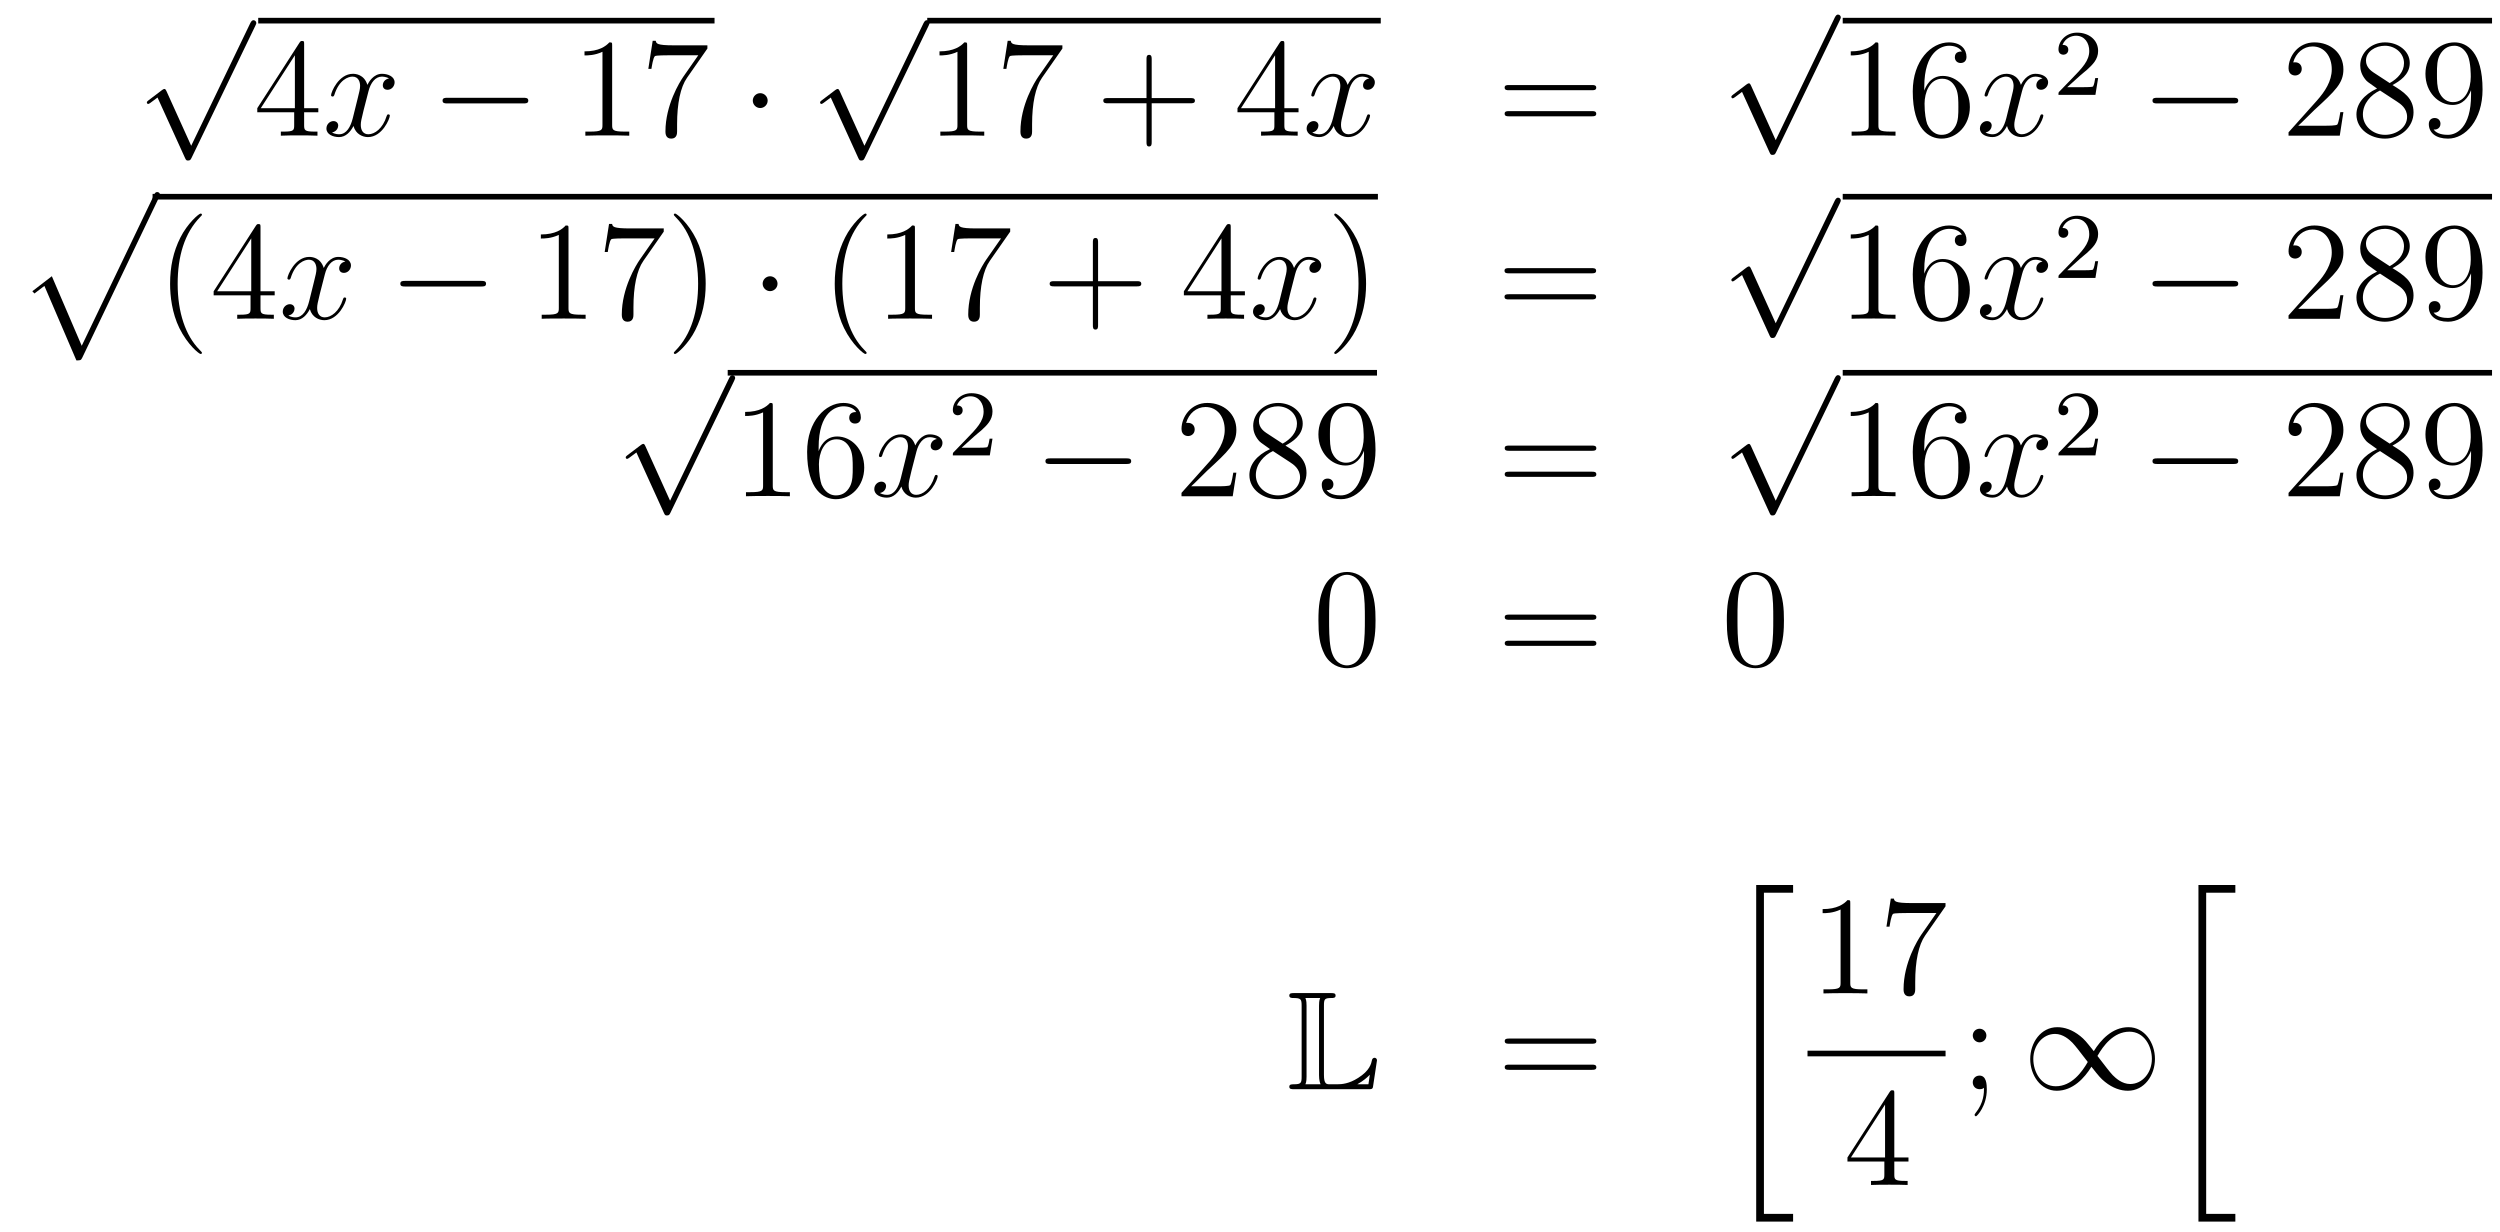 <?xml version='1.0'?>
<!-- This file was generated by dvisvgm 1.14.1 -->
<svg height='105pt' version='1.1' viewBox='0 -105 213 105' width='213pt' xmlns='http://www.w3.org/2000/svg' xmlns:xlink='http://www.w3.org/1999/xlink'>
<g id='page1'>
<g transform='matrix(1 0 0 1 -132 562)'>
<path d='M148.29 -654.579L146.186 -659.229C146.103 -659.421 146.043 -659.421 146.007 -659.421C145.995 -659.421 145.935 -659.421 145.804 -659.325L144.668 -658.464C144.513 -658.345 144.513 -658.309 144.513 -658.273C144.513 -658.213 144.548 -658.142 144.632 -658.142C144.704 -658.142 144.907 -658.309 145.039 -658.405C145.11 -658.464 145.29 -658.596 145.421 -658.692L147.776 -653.515C147.86 -653.324 147.92 -653.324 148.027 -653.324C148.207 -653.324 148.242 -653.396 148.326 -653.563L153.753 -664.8C153.837 -664.968 153.837 -665.015 153.837 -665.039C153.837 -665.159 153.741 -665.278 153.598 -665.278C153.502 -665.278 153.418 -665.218 153.323 -665.027L148.29 -654.579Z' fill-rule='evenodd'/>
<path d='M154 -665H192.878V-665.481H154'/>
<path d='M157.912 -663.222C157.912 -663.449 157.912 -663.509 157.745 -663.509C157.65 -663.509 157.614 -663.509 157.518 -663.366L153.92 -657.783V-657.436H157.064V-656.348C157.064 -655.906 157.04 -655.787 156.167 -655.787H155.928V-655.44C156.203 -655.464 157.147 -655.464 157.482 -655.464S158.773 -655.464 159.048 -655.44V-655.787H158.809C157.948 -655.787 157.912 -655.906 157.912 -656.348V-657.436H159.12V-657.783H157.912V-663.222ZM157.124 -662.29V-657.783H154.219L157.124 -662.29Z' fill-rule='evenodd'/>
<path d='M165.142 -660.317C164.76 -660.246 164.616 -659.959 164.616 -659.732C164.616 -659.445 164.843 -659.349 165.011 -659.349C165.369 -659.349 165.62 -659.66 165.62 -659.982C165.62 -660.485 165.047 -660.712 164.544 -660.712C163.815 -660.712 163.409 -659.994 163.301 -659.767C163.026 -660.664 162.285 -660.712 162.07 -660.712C160.851 -660.712 160.205 -659.146 160.205 -658.883C160.205 -658.835 160.253 -658.775 160.337 -658.775C160.432 -658.775 160.456 -658.847 160.48 -658.895C160.887 -660.222 161.688 -660.473 162.034 -660.473C162.572 -660.473 162.68 -659.971 162.68 -659.684C162.68 -659.421 162.608 -659.146 162.464 -658.572L162.058 -656.934C161.879 -656.217 161.532 -655.56 160.898 -655.56C160.839 -655.56 160.54 -655.56 160.289 -655.715C160.719 -655.799 160.815 -656.157 160.815 -656.301C160.815 -656.54 160.636 -656.683 160.408 -656.683C160.122 -656.683 159.811 -656.432 159.811 -656.05C159.811 -655.548 160.373 -655.32 160.887 -655.32C161.46 -655.32 161.867 -655.775 162.118 -656.265C162.309 -655.56 162.907 -655.32 163.349 -655.32C164.568 -655.32 165.214 -656.887 165.214 -657.149C165.214 -657.209 165.166 -657.257 165.094 -657.257C164.987 -657.257 164.975 -657.197 164.939 -657.102C164.616 -656.05 163.923 -655.56 163.385 -655.56C162.967 -655.56 162.739 -655.87 162.739 -656.36C162.739 -656.623 162.787 -656.815 162.978 -657.604L163.397 -659.229C163.576 -659.947 163.983 -660.473 164.532 -660.473C164.557 -660.473 164.891 -660.473 165.142 -660.317Z' fill-rule='evenodd'/>
<path d='M176.591 -658.189C176.795 -658.189 177.01 -658.189 177.01 -658.428C177.01 -658.668 176.795 -658.668 176.591 -658.668H170.124C169.921 -658.668 169.706 -658.668 169.706 -658.428C169.706 -658.189 169.921 -658.189 170.124 -658.189H176.591Z' fill-rule='evenodd'/>
<path d='M184.155 -663.102C184.155 -663.378 184.155 -663.389 183.916 -663.389C183.629 -663.067 183.031 -662.624 181.8 -662.624V-662.278C182.075 -662.278 182.672 -662.278 183.33 -662.588V-656.36C183.33 -655.93 183.294 -655.787 182.242 -655.787H181.872V-655.44C182.194 -655.464 183.354 -655.464 183.748 -655.464C184.143 -655.464 185.29 -655.464 185.613 -655.44V-655.787H185.243C184.191 -655.787 184.155 -655.93 184.155 -656.36V-663.102ZM192.27 -662.863V-663.138H189.389C187.943 -663.138 187.919 -663.294 187.871 -663.521H187.608L187.237 -661.13H187.5C187.536 -661.345 187.644 -662.087 187.799 -662.218C187.895 -662.29 188.791 -662.29 188.959 -662.29H191.493L190.226 -660.473C189.903 -660.007 188.696 -658.046 188.696 -655.799C188.696 -655.667 188.696 -655.189 189.186 -655.189C189.688 -655.189 189.688 -655.655 189.688 -655.811V-656.408C189.688 -658.189 189.975 -659.576 190.537 -660.377L192.27 -662.863Z' fill-rule='evenodd'/>
<path d='M197.405 -658.428C197.405 -658.775 197.118 -659.062 196.771 -659.062S196.138 -658.775 196.138 -658.428C196.138 -658.082 196.424 -657.795 196.771 -657.795S197.405 -658.082 197.405 -658.428Z' fill-rule='evenodd'/>
<path d='M205.65 -654.579L203.546 -659.229C203.462 -659.421 203.402 -659.421 203.366 -659.421C203.356 -659.421 203.296 -659.421 203.164 -659.325L202.028 -658.464C201.872 -658.345 201.872 -658.309 201.872 -658.273C201.872 -658.213 201.908 -658.142 201.992 -658.142C202.064 -658.142 202.267 -658.309 202.399 -658.405C202.47 -658.464 202.65 -658.596 202.781 -658.692L205.136 -653.515C205.219 -653.324 205.279 -653.324 205.387 -653.324C205.566 -653.324 205.602 -653.396 205.686 -653.563L211.114 -664.8C211.196 -664.968 211.196 -665.015 211.196 -665.039C211.196 -665.159 211.102 -665.278 210.958 -665.278C210.862 -665.278 210.779 -665.218 210.683 -665.027L205.65 -654.579Z' fill-rule='evenodd'/>
<path d='M211 -665H249.641V-665.481H211'/>
<path d='M214.4 -663.102C214.4 -663.378 214.4 -663.389 214.16 -663.389C213.874 -663.067 213.276 -662.624 212.045 -662.624V-662.278C212.32 -662.278 212.917 -662.278 213.575 -662.588V-656.36C213.575 -655.93 213.539 -655.787 212.488 -655.787H212.117V-655.44C212.44 -655.464 213.599 -655.464 213.994 -655.464S215.536 -655.464 215.858 -655.44V-655.787H215.488C214.435 -655.787 214.4 -655.93 214.4 -656.36V-663.102ZM222.515 -662.863V-663.138H219.634C218.188 -663.138 218.164 -663.294 218.116 -663.521H217.853L217.482 -661.13H217.745C217.781 -661.345 217.889 -662.087 218.045 -662.218C218.14 -662.29 219.037 -662.29 219.204 -662.29H221.738L220.471 -660.473C220.148 -660.007 218.941 -658.046 218.941 -655.799C218.941 -655.667 218.941 -655.189 219.431 -655.189C219.934 -655.189 219.934 -655.655 219.934 -655.811V-656.408C219.934 -658.189 220.22 -659.576 220.782 -660.377L222.515 -662.863Z' fill-rule='evenodd'/>
<path d='M230.124 -658.201H233.424C233.591 -658.201 233.807 -658.201 233.807 -658.417C233.807 -658.644 233.603 -658.644 233.424 -658.644H230.124V-661.943C230.124 -662.11 230.124 -662.326 229.909 -662.326C229.682 -662.326 229.682 -662.122 229.682 -661.943V-658.644H226.382C226.216 -658.644 226.001 -658.644 226.001 -658.428C226.001 -658.201 226.204 -658.201 226.382 -658.201H229.682V-654.902C229.682 -654.735 229.682 -654.52 229.897 -654.52C230.124 -654.52 230.124 -654.723 230.124 -654.902V-658.201Z' fill-rule='evenodd'/>
<path d='M241.427 -663.222C241.427 -663.449 241.427 -663.509 241.26 -663.509C241.164 -663.509 241.128 -663.509 241.033 -663.366L237.434 -657.783V-657.436H240.578V-656.348C240.578 -655.906 240.554 -655.787 239.682 -655.787H239.443V-655.44C239.718 -655.464 240.662 -655.464 240.997 -655.464S242.288 -655.464 242.563 -655.44V-655.787H242.324C241.463 -655.787 241.427 -655.906 241.427 -656.348V-657.436H242.635V-657.783H241.427V-663.222ZM240.638 -662.29V-657.783H237.733L240.638 -662.29Z' fill-rule='evenodd'/>
<path d='M248.657 -660.317C248.275 -660.246 248.131 -659.959 248.131 -659.732C248.131 -659.445 248.358 -659.349 248.526 -659.349C248.885 -659.349 249.136 -659.66 249.136 -659.982C249.136 -660.485 248.562 -660.712 248.059 -660.712C247.331 -660.712 246.924 -659.994 246.816 -659.767C246.541 -660.664 245.8 -660.712 245.585 -660.712C244.366 -660.712 243.72 -659.146 243.72 -658.883C243.72 -658.835 243.768 -658.775 243.852 -658.775C243.947 -658.775 243.971 -658.847 243.995 -658.895C244.402 -660.222 245.202 -660.473 245.549 -660.473C246.088 -660.473 246.194 -659.971 246.194 -659.684C246.194 -659.421 246.122 -659.146 245.98 -658.572L245.573 -656.934C245.394 -656.217 245.047 -655.56 244.414 -655.56C244.354 -655.56 244.055 -655.56 243.804 -655.715C244.234 -655.799 244.33 -656.157 244.33 -656.301C244.33 -656.54 244.151 -656.683 243.924 -656.683C243.636 -656.683 243.325 -656.432 243.325 -656.05C243.325 -655.548 243.888 -655.32 244.402 -655.32C244.975 -655.32 245.382 -655.775 245.633 -656.265C245.824 -655.56 246.422 -655.32 246.864 -655.32C248.083 -655.32 248.729 -656.887 248.729 -657.149C248.729 -657.209 248.681 -657.257 248.609 -657.257C248.502 -657.257 248.49 -657.197 248.454 -657.102C248.131 -656.05 247.438 -655.56 246.9 -655.56C246.481 -655.56 246.254 -655.87 246.254 -656.36C246.254 -656.623 246.302 -656.815 246.493 -657.604L246.912 -659.229C247.091 -659.947 247.498 -660.473 248.047 -660.473C248.071 -660.473 248.406 -660.473 248.657 -660.317Z' fill-rule='evenodd'/>
<path d='M267.618 -659.313C267.785 -659.313 268 -659.313 268 -659.528C268 -659.755 267.797 -659.755 267.618 -659.755H260.576C260.41 -659.755 260.195 -659.755 260.195 -659.54C260.195 -659.313 260.398 -659.313 260.576 -659.313H267.618ZM267.618 -657.09C267.785 -657.09 268 -657.09 268 -657.305C268 -657.532 267.797 -657.532 267.618 -657.532H260.576C260.41 -657.532 260.195 -657.532 260.195 -657.317C260.195 -657.09 260.398 -657.09 260.576 -657.09H267.618Z' fill-rule='evenodd'/>
<path d='M283.29 -655.059L281.186 -659.709C281.102 -659.901 281.042 -659.901 281.006 -659.901C280.996 -659.901 280.936 -659.901 280.804 -659.805L279.668 -658.944C279.512 -658.825 279.512 -658.789 279.512 -658.753C279.512 -658.693 279.548 -658.622 279.632 -658.622C279.704 -658.622 279.907 -658.789 280.039 -658.885C280.11 -658.944 280.29 -659.076 280.421 -659.172L282.776 -653.995C282.859 -653.804 282.919 -653.804 283.027 -653.804C283.206 -653.804 283.242 -653.876 283.326 -654.043L288.754 -665.28C288.836 -665.448 288.836 -665.495 288.836 -665.519C288.836 -665.639 288.742 -665.758 288.598 -665.758C288.502 -665.758 288.419 -665.698 288.323 -665.507L283.29 -655.059Z' fill-rule='evenodd'/>
<path d='M289 -665H344.321V-665.481H289'/>
<path d='M292.04 -663.102C292.04 -663.378 292.04 -663.389 291.8 -663.389C291.514 -663.067 290.916 -662.624 289.685 -662.624V-662.278C289.96 -662.278 290.557 -662.278 291.215 -662.588V-656.36C291.215 -655.93 291.179 -655.787 290.128 -655.787H289.757V-655.44C290.08 -655.464 291.239 -655.464 291.634 -655.464C292.028 -655.464 293.176 -655.464 293.498 -655.44V-655.787H293.128C292.075 -655.787 292.04 -655.93 292.04 -656.36V-663.102ZM295.948 -659.6C295.948 -662.624 297.418 -663.102 298.063 -663.102C298.494 -663.102 298.924 -662.971 299.152 -662.613C299.008 -662.613 298.553 -662.613 298.553 -662.122C298.553 -661.859 298.733 -661.632 299.044 -661.632C299.342 -661.632 299.545 -661.812 299.545 -662.158C299.545 -662.78 299.092 -663.389 298.051 -663.389C296.545 -663.389 294.967 -661.848 294.967 -659.217C294.967 -655.93 296.401 -655.189 297.418 -655.189C298.721 -655.189 299.832 -656.325 299.832 -657.879C299.832 -659.468 298.721 -660.532 297.526 -660.532C296.461 -660.532 296.066 -659.612 295.948 -659.277V-659.6ZM297.418 -655.512C296.664 -655.512 296.306 -656.181 296.198 -656.432C296.09 -656.743 295.972 -657.329 295.972 -658.166C295.972 -659.11 296.401 -660.293 297.478 -660.293C298.135 -660.293 298.482 -659.851 298.661 -659.445C298.853 -659.002 298.853 -658.405 298.853 -657.891C298.853 -657.281 298.853 -656.743 298.625 -656.289C298.326 -655.715 297.895 -655.512 297.418 -655.512Z' fill-rule='evenodd'/>
<path d='M306.022 -660.317C305.639 -660.246 305.495 -659.959 305.495 -659.732C305.495 -659.445 305.723 -659.349 305.89 -659.349C306.248 -659.349 306.499 -659.66 306.499 -659.982C306.499 -660.485 305.926 -660.712 305.423 -660.712C304.694 -660.712 304.288 -659.994 304.18 -659.767C303.905 -660.664 303.164 -660.712 302.948 -660.712C301.729 -660.712 301.084 -659.146 301.084 -658.883C301.084 -658.835 301.132 -658.775 301.216 -658.775C301.312 -658.775 301.336 -658.847 301.358 -658.895C301.765 -660.222 302.567 -660.473 302.912 -660.473C303.451 -660.473 303.558 -659.971 303.558 -659.684C303.558 -659.421 303.487 -659.146 303.343 -658.572L302.938 -656.934C302.758 -656.217 302.411 -655.56 301.777 -655.56C301.717 -655.56 301.418 -655.56 301.168 -655.715C301.598 -655.799 301.693 -656.157 301.693 -656.301C301.693 -656.54 301.514 -656.683 301.288 -656.683C301.001 -656.683 300.69 -656.432 300.69 -656.05C300.69 -655.548 301.252 -655.32 301.765 -655.32C302.339 -655.32 302.746 -655.775 302.996 -656.265C303.188 -655.56 303.786 -655.32 304.228 -655.32C305.447 -655.32 306.092 -656.887 306.092 -657.149C306.092 -657.209 306.044 -657.257 305.974 -657.257C305.866 -657.257 305.854 -657.197 305.818 -657.102C305.495 -656.05 304.801 -655.56 304.264 -655.56C303.846 -655.56 303.618 -655.87 303.618 -656.36C303.618 -656.623 303.666 -656.815 303.857 -657.604L304.276 -659.229C304.456 -659.947 304.861 -660.473 305.412 -660.473C305.436 -660.473 305.77 -660.473 306.022 -660.317Z' fill-rule='evenodd'/>
<path d='M309.208 -660.546C309.335 -660.665 309.67 -660.928 309.797 -661.04C310.291 -661.494 310.76 -661.932 310.76 -662.657C310.76 -663.605 309.964 -664.219 308.968 -664.219C308.012 -664.219 307.382 -663.494 307.382 -662.785C307.382 -662.394 307.693 -662.338 307.805 -662.338C307.972 -662.338 308.219 -662.458 308.219 -662.761C308.219 -663.175 307.82 -663.175 307.726 -663.175C307.956 -663.757 308.49 -663.956 308.88 -663.956C309.622 -663.956 310.004 -663.327 310.004 -662.657C310.004 -661.828 309.422 -661.223 308.482 -660.259L307.478 -659.223C307.382 -659.135 307.382 -659.119 307.382 -658.92H310.53L310.76 -660.346H310.513C310.49 -660.187 310.427 -659.788 310.331 -659.637C310.283 -659.573 309.677 -659.573 309.55 -659.573H308.131L309.208 -660.546Z' fill-rule='evenodd'/>
<path d='M322.278 -658.189C322.481 -658.189 322.697 -658.189 322.697 -658.428C322.697 -658.668 322.481 -658.668 322.278 -658.668H315.811C315.607 -658.668 315.392 -658.668 315.392 -658.428C315.392 -658.189 315.607 -658.189 315.811 -658.189H322.278Z' fill-rule='evenodd'/>
<path d='M331.658 -657.448H331.396C331.36 -657.245 331.264 -656.587 331.144 -656.396C331.061 -656.289 330.379 -656.289 330.02 -656.289H327.809C328.132 -656.564 328.861 -657.329 329.172 -657.616C330.989 -659.289 331.658 -659.911 331.658 -661.094C331.658 -662.469 330.57 -663.389 329.184 -663.389C327.797 -663.389 326.984 -662.206 326.984 -661.178C326.984 -660.568 327.51 -660.568 327.546 -660.568C327.797 -660.568 328.108 -660.747 328.108 -661.13C328.108 -661.465 327.881 -661.692 327.546 -661.692C327.438 -661.692 327.414 -661.692 327.379 -661.68C327.606 -662.493 328.252 -663.043 329.028 -663.043C330.044 -663.043 330.666 -662.194 330.666 -661.094C330.666 -660.078 330.08 -659.193 329.399 -658.428L326.984 -655.727V-655.44H331.348L331.658 -657.448ZM335.84 -659.755C336.438 -660.078 337.312 -660.628 337.312 -661.632C337.312 -662.672 336.307 -663.389 335.207 -663.389C334.024 -663.389 333.091 -662.517 333.091 -661.429C333.091 -661.023 333.211 -660.616 333.545 -660.21C333.677 -660.054 333.689 -660.042 334.525 -659.457C333.366 -658.919 332.768 -658.118 332.768 -657.245C332.768 -655.978 333.976 -655.189 335.195 -655.189C336.522 -655.189 337.633 -656.169 337.633 -657.424C337.633 -658.644 336.773 -659.182 335.84 -659.755ZM334.214 -660.831C334.06 -660.939 333.581 -661.25 333.581 -661.835C333.581 -662.613 334.394 -663.102 335.195 -663.102C336.055 -663.102 336.821 -662.481 336.821 -661.62C336.821 -660.891 336.295 -660.305 335.602 -659.923L334.214 -660.831ZM334.777 -659.289L336.223 -658.345C336.534 -658.142 337.084 -657.771 337.084 -657.042C337.084 -656.133 336.163 -655.512 335.207 -655.512C334.19 -655.512 333.318 -656.253 333.318 -657.245C333.318 -658.177 334 -658.931 334.777 -659.289ZM342.534 -658.919C342.534 -656.097 341.278 -655.512 340.561 -655.512C340.274 -655.512 339.641 -655.548 339.342 -655.966H339.414C339.497 -655.942 339.928 -656.014 339.928 -656.456C339.928 -656.719 339.748 -656.946 339.437 -656.946C339.126 -656.946 338.935 -656.743 338.935 -656.432C338.935 -655.691 339.533 -655.189 340.573 -655.189C342.067 -655.189 343.513 -656.779 343.513 -659.373C343.513 -662.588 342.175 -663.389 341.123 -663.389C339.808 -663.389 338.648 -662.29 338.648 -660.712C338.648 -659.134 339.76 -658.058 340.955 -658.058C341.84 -658.058 342.294 -658.703 342.534 -659.313V-658.919ZM341.003 -658.297C340.25 -658.297 339.928 -658.907 339.82 -659.134C339.629 -659.588 339.629 -660.162 339.629 -660.7C339.629 -661.369 339.629 -661.943 339.94 -662.433C340.154 -662.756 340.477 -663.102 341.123 -663.102C341.804 -663.102 342.151 -662.505 342.27 -662.23C342.509 -661.644 342.509 -660.628 342.509 -660.449C342.509 -659.445 342.055 -658.297 341.003 -658.297Z' fill-rule='evenodd'/>
<path d='M138.508 -636.293C138.879 -636.293 138.891 -636.305 139.011 -636.532L145.549 -650.184C145.633 -650.339 145.633 -650.363 145.633 -650.399C145.633 -650.531 145.538 -650.638 145.394 -650.638C145.239 -650.638 145.191 -650.531 145.131 -650.399L138.963 -637.537L136.417 -643.466L134.755 -642.187L134.934 -641.995L135.783 -642.641L138.508 -636.293Z' fill-rule='evenodd'/>
<path d='M145 -650H249.398V-650.481H145'/>
<path d='M149.205 -636.935C149.205 -636.971 149.205 -636.995 149.002 -637.198C147.807 -638.406 147.137 -640.378 147.137 -642.817C147.137 -645.136 147.699 -647.132 149.086 -648.543C149.205 -648.65 149.205 -648.674 149.205 -648.71C149.205 -648.782 149.145 -648.806 149.097 -648.806C148.942 -648.806 147.962 -647.945 147.376 -646.773C146.767 -645.566 146.492 -644.287 146.492 -642.817C146.492 -641.752 146.659 -640.33 147.28 -639.051C147.986 -637.617 148.966 -636.839 149.097 -636.839C149.145 -636.839 149.205 -636.863 149.205 -636.935ZM154.195 -647.622C154.195 -647.849 154.195 -647.909 154.028 -647.909C153.932 -647.909 153.897 -647.909 153.801 -647.766L150.203 -642.183V-641.836H153.346V-640.748C153.346 -640.306 153.323 -640.187 152.45 -640.187H152.211V-639.84C152.486 -639.864 153.43 -639.864 153.765 -639.864S155.056 -639.864 155.331 -639.84V-640.187H155.092C154.231 -640.187 154.195 -640.306 154.195 -640.748V-641.836H155.403V-642.183H154.195V-647.622ZM153.406 -646.69V-642.183H150.501L153.406 -646.69Z' fill-rule='evenodd'/>
<path d='M161.424 -644.717C161.041 -644.646 160.898 -644.359 160.898 -644.132C160.898 -643.845 161.125 -643.749 161.292 -643.749C161.651 -643.749 161.902 -644.06 161.902 -644.382C161.902 -644.885 161.328 -645.112 160.826 -645.112C160.097 -645.112 159.69 -644.394 159.583 -644.167C159.308 -645.064 158.567 -645.112 158.352 -645.112C157.132 -645.112 156.487 -643.546 156.487 -643.283C156.487 -643.235 156.534 -643.175 156.618 -643.175C156.714 -643.175 156.738 -643.247 156.762 -643.295C157.168 -644.622 157.969 -644.873 158.316 -644.873C158.854 -644.873 158.961 -644.371 158.961 -644.084C158.961 -643.821 158.889 -643.546 158.746 -642.972L158.34 -641.334C158.16 -640.617 157.814 -639.96 157.18 -639.96C157.12 -639.96 156.822 -639.96 156.57 -640.115C157.001 -640.199 157.096 -640.557 157.096 -640.701C157.096 -640.94 156.917 -641.083 156.69 -641.083C156.403 -641.083 156.092 -640.832 156.092 -640.45C156.092 -639.948 156.654 -639.72 157.168 -639.72C157.742 -639.72 158.148 -640.175 158.399 -640.665C158.591 -639.96 159.188 -639.72 159.631 -639.72C160.85 -639.72 161.495 -641.287 161.495 -641.549C161.495 -641.609 161.448 -641.657 161.376 -641.657C161.268 -641.657 161.256 -641.597 161.221 -641.502C160.898 -640.45 160.204 -639.96 159.667 -639.96C159.248 -639.96 159.021 -640.27 159.021 -640.76C159.021 -641.023 159.069 -641.215 159.26 -642.004L159.678 -643.629C159.858 -644.347 160.264 -644.873 160.814 -644.873C160.838 -644.873 161.173 -644.873 161.424 -644.717Z' fill-rule='evenodd'/>
<path d='M172.993 -642.589C173.196 -642.589 173.411 -642.589 173.411 -642.828C173.411 -643.068 173.196 -643.068 172.993 -643.068H166.526C166.323 -643.068 166.107 -643.068 166.107 -642.828C166.107 -642.589 166.323 -642.589 166.526 -642.589H172.993Z' fill-rule='evenodd'/>
<path d='M180.436 -647.502C180.436 -647.778 180.436 -647.789 180.197 -647.789C179.91 -647.467 179.313 -647.024 178.081 -647.024V-646.678C178.356 -646.678 178.954 -646.678 179.611 -646.988V-640.76C179.611 -640.33 179.576 -640.187 178.523 -640.187H178.153V-639.84C178.476 -639.864 179.635 -639.864 180.03 -639.864C180.424 -639.864 181.572 -639.864 181.895 -639.84V-640.187H181.524C180.472 -640.187 180.436 -640.33 180.436 -640.76V-647.502ZM188.551 -647.263V-647.538H185.671C184.224 -647.538 184.2 -647.694 184.152 -647.921H183.89L183.519 -645.53H183.782C183.818 -645.745 183.925 -646.487 184.081 -646.618C184.176 -646.69 185.073 -646.69 185.24 -646.69H187.775L186.507 -644.873C186.185 -644.407 184.977 -642.446 184.977 -640.199C184.977 -640.067 184.977 -639.589 185.467 -639.589C185.97 -639.589 185.97 -640.055 185.97 -640.211V-640.808C185.97 -642.589 186.256 -643.976 186.818 -644.777L188.551 -647.263ZM192.125 -642.817C192.125 -643.725 192.005 -645.207 191.335 -646.594C190.63 -648.028 189.65 -648.806 189.518 -648.806C189.471 -648.806 189.411 -648.782 189.411 -648.71C189.411 -648.674 189.411 -648.65 189.614 -648.447C190.809 -647.24 191.479 -645.267 191.479 -642.828C191.479 -640.509 190.917 -638.513 189.53 -637.102C189.411 -636.995 189.411 -636.971 189.411 -636.935C189.411 -636.863 189.471 -636.839 189.518 -636.839C189.674 -636.839 190.654 -637.7 191.24 -638.872C191.85 -640.091 192.125 -641.382 192.125 -642.817Z' fill-rule='evenodd'/>
<path d='M198.245 -642.828C198.245 -643.175 197.958 -643.462 197.611 -643.462S196.978 -643.175 196.978 -642.828C196.978 -642.482 197.264 -642.195 197.611 -642.195S198.245 -642.482 198.245 -642.828Z' fill-rule='evenodd'/>
<path d='M205.835 -636.935C205.835 -636.971 205.835 -636.995 205.631 -637.198C204.436 -638.406 203.766 -640.378 203.766 -642.817C203.766 -645.136 204.328 -647.132 205.715 -648.543C205.835 -648.65 205.835 -648.674 205.835 -648.71C205.835 -648.782 205.775 -648.806 205.727 -648.806C205.572 -648.806 204.592 -647.945 204.006 -646.773C203.395 -645.566 203.12 -644.287 203.12 -642.817C203.12 -641.752 203.288 -640.33 203.91 -639.051C204.614 -637.617 205.595 -636.839 205.727 -636.839C205.775 -636.839 205.835 -636.863 205.835 -636.935ZM209.952 -647.502C209.952 -647.778 209.952 -647.789 209.713 -647.789C209.426 -647.467 208.828 -647.024 207.596 -647.024V-646.678C207.872 -646.678 208.47 -646.678 209.126 -646.988V-640.76C209.126 -640.33 209.092 -640.187 208.039 -640.187H207.668V-639.84C207.991 -639.864 209.152 -639.864 209.545 -639.864C209.94 -639.864 211.087 -639.864 211.41 -639.84V-640.187H211.039C209.988 -640.187 209.952 -640.33 209.952 -640.76V-647.502ZM218.068 -647.263V-647.538H215.186C213.74 -647.538 213.716 -647.694 213.668 -647.921H213.406L213.035 -645.53H213.298C213.334 -645.745 213.44 -646.487 213.596 -646.618C213.692 -646.69 214.589 -646.69 214.756 -646.69H217.29L216.023 -644.873C215.7 -644.407 214.493 -642.446 214.493 -640.199C214.493 -640.067 214.493 -639.589 214.984 -639.589C215.485 -639.589 215.485 -640.055 215.485 -640.211V-640.808C215.485 -642.589 215.772 -643.976 216.334 -644.777L218.068 -647.263Z' fill-rule='evenodd'/>
<path d='M225.556 -642.601H228.854C229.022 -642.601 229.237 -642.601 229.237 -642.817C229.237 -643.044 229.034 -643.044 228.854 -643.044H225.556V-646.343C225.556 -646.51 225.556 -646.726 225.34 -646.726C225.113 -646.726 225.113 -646.522 225.113 -646.343V-643.044H221.814C221.646 -643.044 221.431 -643.044 221.431 -642.828C221.431 -642.601 221.634 -642.601 221.814 -642.601H225.113V-639.302C225.113 -639.135 225.113 -638.92 225.328 -638.92C225.556 -638.92 225.556 -639.123 225.556 -639.302V-642.601Z' fill-rule='evenodd'/>
<path d='M236.858 -647.622C236.858 -647.849 236.858 -647.909 236.69 -647.909C236.596 -647.909 236.56 -647.909 236.464 -647.766L232.866 -642.183V-641.836H236.009V-640.748C236.009 -640.306 235.986 -640.187 235.112 -640.187H234.874V-639.84C235.148 -639.864 236.093 -639.864 236.428 -639.864C236.762 -639.864 237.719 -639.864 237.994 -639.84V-640.187H237.755C236.894 -640.187 236.858 -640.306 236.858 -640.748V-641.836H238.066V-642.183H236.858V-647.622ZM236.069 -646.69V-642.183H233.165L236.069 -646.69Z' fill-rule='evenodd'/>
<path d='M244.088 -644.717C243.706 -644.646 243.562 -644.359 243.562 -644.132C243.562 -643.845 243.79 -643.749 243.956 -643.749C244.315 -643.749 244.566 -644.06 244.566 -644.382C244.566 -644.885 243.992 -645.112 243.49 -645.112C242.761 -645.112 242.354 -644.394 242.248 -644.167C241.972 -645.064 241.231 -645.112 241.015 -645.112C239.796 -645.112 239.15 -643.546 239.15 -643.283C239.15 -643.235 239.198 -643.175 239.282 -643.175C239.378 -643.175 239.402 -643.247 239.425 -643.295C239.832 -644.622 240.634 -644.873 240.98 -644.873C241.518 -644.873 241.626 -644.371 241.626 -644.084C241.626 -643.821 241.554 -643.546 241.41 -642.972L241.004 -641.334C240.824 -640.617 240.478 -639.96 239.844 -639.96C239.784 -639.96 239.485 -639.96 239.234 -640.115C239.665 -640.199 239.76 -640.557 239.76 -640.701C239.76 -640.94 239.581 -641.083 239.354 -641.083C239.068 -641.083 238.757 -640.832 238.757 -640.45C238.757 -639.948 239.318 -639.72 239.832 -639.72C240.406 -639.72 240.812 -640.175 241.063 -640.665C241.255 -639.96 241.853 -639.72 242.294 -639.72C243.515 -639.72 244.159 -641.287 244.159 -641.549C244.159 -641.609 244.111 -641.657 244.04 -641.657C243.932 -641.657 243.92 -641.597 243.884 -641.502C243.562 -640.45 242.868 -639.96 242.33 -639.96C241.913 -639.96 241.685 -640.27 241.685 -640.76C241.685 -641.023 241.733 -641.215 241.925 -642.004L242.342 -643.629C242.522 -644.347 242.928 -644.873 243.479 -644.873C243.503 -644.873 243.838 -644.873 244.088 -644.717Z' fill-rule='evenodd'/>
<path d='M248.39 -642.817C248.39 -643.725 248.27 -645.207 247.602 -646.594C246.896 -648.028 245.916 -648.806 245.784 -648.806C245.736 -648.806 245.677 -648.782 245.677 -648.71C245.677 -648.674 245.677 -648.65 245.88 -648.447C247.075 -647.24 247.745 -645.267 247.745 -642.828C247.745 -640.509 247.183 -638.513 245.796 -637.102C245.677 -636.995 245.677 -636.971 245.677 -636.935C245.677 -636.863 245.736 -636.839 245.784 -636.839C245.94 -636.839 246.92 -637.7 247.506 -638.872C248.116 -640.091 248.39 -641.382 248.39 -642.817Z' fill-rule='evenodd'/>
<path d='M267.607 -643.713C267.774 -643.713 267.99 -643.713 267.99 -643.928C267.99 -644.155 267.786 -644.155 267.607 -644.155H260.566C260.399 -644.155 260.184 -644.155 260.184 -643.94C260.184 -643.713 260.387 -643.713 260.566 -643.713H267.607ZM267.607 -641.49C267.774 -641.49 267.99 -641.49 267.99 -641.705C267.99 -641.932 267.786 -641.932 267.607 -641.932H260.566C260.399 -641.932 260.184 -641.932 260.184 -641.717C260.184 -641.49 260.387 -641.49 260.566 -641.49H267.607Z' fill-rule='evenodd'/>
<path d='M283.29 -639.459L281.186 -644.109C281.102 -644.301 281.042 -644.301 281.006 -644.301C280.996 -644.301 280.936 -644.301 280.804 -644.205L279.668 -643.344C279.512 -643.225 279.512 -643.189 279.512 -643.153C279.512 -643.093 279.548 -643.022 279.632 -643.022C279.704 -643.022 279.907 -643.189 280.039 -643.285C280.11 -643.344 280.29 -643.476 280.421 -643.572L282.776 -638.395C282.859 -638.204 282.919 -638.204 283.027 -638.204C283.206 -638.204 283.242 -638.276 283.326 -638.443L288.754 -649.68C288.836 -649.848 288.836 -649.895 288.836 -649.919C288.836 -650.039 288.742 -650.158 288.598 -650.158C288.502 -650.158 288.419 -650.098 288.323 -649.907L283.29 -639.459Z' fill-rule='evenodd'/>
<path d='M289 -650H344.321V-650.481H289'/>
<path d='M292.04 -647.502C292.04 -647.778 292.04 -647.789 291.8 -647.789C291.514 -647.467 290.916 -647.024 289.685 -647.024V-646.678C289.96 -646.678 290.557 -646.678 291.215 -646.988V-640.76C291.215 -640.33 291.179 -640.187 290.128 -640.187H289.757V-639.84C290.08 -639.864 291.239 -639.864 291.634 -639.864C292.028 -639.864 293.176 -639.864 293.498 -639.84V-640.187H293.128C292.075 -640.187 292.04 -640.33 292.04 -640.76V-647.502ZM295.948 -644C295.948 -647.024 297.418 -647.502 298.063 -647.502C298.494 -647.502 298.924 -647.371 299.152 -647.013C299.008 -647.013 298.553 -647.013 298.553 -646.522C298.553 -646.259 298.733 -646.032 299.044 -646.032C299.342 -646.032 299.545 -646.212 299.545 -646.558C299.545 -647.18 299.092 -647.789 298.051 -647.789C296.545 -647.789 294.967 -646.248 294.967 -643.617C294.967 -640.33 296.401 -639.589 297.418 -639.589C298.721 -639.589 299.832 -640.725 299.832 -642.279C299.832 -643.868 298.721 -644.932 297.526 -644.932C296.461 -644.932 296.066 -644.012 295.948 -643.677V-644ZM297.418 -639.912C296.664 -639.912 296.306 -640.581 296.198 -640.832C296.09 -641.143 295.972 -641.729 295.972 -642.566C295.972 -643.51 296.401 -644.693 297.478 -644.693C298.135 -644.693 298.482 -644.251 298.661 -643.845C298.853 -643.402 298.853 -642.805 298.853 -642.291C298.853 -641.681 298.853 -641.143 298.625 -640.689C298.326 -640.115 297.895 -639.912 297.418 -639.912Z' fill-rule='evenodd'/>
<path d='M306.022 -644.717C305.639 -644.646 305.495 -644.359 305.495 -644.132C305.495 -643.845 305.723 -643.749 305.89 -643.749C306.248 -643.749 306.499 -644.06 306.499 -644.382C306.499 -644.885 305.926 -645.112 305.423 -645.112C304.694 -645.112 304.288 -644.394 304.18 -644.167C303.905 -645.064 303.164 -645.112 302.948 -645.112C301.729 -645.112 301.084 -643.546 301.084 -643.283C301.084 -643.235 301.132 -643.175 301.216 -643.175C301.312 -643.175 301.336 -643.247 301.358 -643.295C301.765 -644.622 302.567 -644.873 302.912 -644.873C303.451 -644.873 303.558 -644.371 303.558 -644.084C303.558 -643.821 303.487 -643.546 303.343 -642.972L302.938 -641.334C302.758 -640.617 302.411 -639.96 301.777 -639.96C301.717 -639.96 301.418 -639.96 301.168 -640.115C301.598 -640.199 301.693 -640.557 301.693 -640.701C301.693 -640.94 301.514 -641.083 301.288 -641.083C301.001 -641.083 300.69 -640.832 300.69 -640.45C300.69 -639.948 301.252 -639.72 301.765 -639.72C302.339 -639.72 302.746 -640.175 302.996 -640.665C303.188 -639.96 303.786 -639.72 304.228 -639.72C305.447 -639.72 306.092 -641.287 306.092 -641.549C306.092 -641.609 306.044 -641.657 305.974 -641.657C305.866 -641.657 305.854 -641.597 305.818 -641.502C305.495 -640.45 304.801 -639.96 304.264 -639.96C303.846 -639.96 303.618 -640.27 303.618 -640.76C303.618 -641.023 303.666 -641.215 303.857 -642.004L304.276 -643.629C304.456 -644.347 304.861 -644.873 305.412 -644.873C305.436 -644.873 305.77 -644.873 306.022 -644.717Z' fill-rule='evenodd'/>
<path d='M309.208 -644.946C309.335 -645.065 309.67 -645.328 309.797 -645.44C310.291 -645.894 310.76 -646.332 310.76 -647.057C310.76 -648.005 309.964 -648.619 308.968 -648.619C308.012 -648.619 307.382 -647.894 307.382 -647.185C307.382 -646.794 307.693 -646.738 307.805 -646.738C307.972 -646.738 308.219 -646.858 308.219 -647.161C308.219 -647.575 307.82 -647.575 307.726 -647.575C307.956 -648.157 308.49 -648.356 308.88 -648.356C309.622 -648.356 310.004 -647.727 310.004 -647.057C310.004 -646.228 309.422 -645.623 308.482 -644.659L307.478 -643.623C307.382 -643.535 307.382 -643.519 307.382 -643.32H310.53L310.76 -644.746H310.513C310.49 -644.587 310.427 -644.188 310.331 -644.037C310.283 -643.973 309.677 -643.973 309.55 -643.973H308.131L309.208 -644.946Z' fill-rule='evenodd'/>
<path d='M322.278 -642.589C322.481 -642.589 322.697 -642.589 322.697 -642.828C322.697 -643.068 322.481 -643.068 322.278 -643.068H315.811C315.607 -643.068 315.392 -643.068 315.392 -642.828C315.392 -642.589 315.607 -642.589 315.811 -642.589H322.278Z' fill-rule='evenodd'/>
<path d='M331.658 -641.848H331.396C331.36 -641.645 331.264 -640.987 331.144 -640.796C331.061 -640.689 330.379 -640.689 330.02 -640.689H327.809C328.132 -640.964 328.861 -641.729 329.172 -642.016C330.989 -643.689 331.658 -644.311 331.658 -645.494C331.658 -646.869 330.57 -647.789 329.184 -647.789C327.797 -647.789 326.984 -646.606 326.984 -645.578C326.984 -644.968 327.51 -644.968 327.546 -644.968C327.797 -644.968 328.108 -645.147 328.108 -645.53C328.108 -645.865 327.881 -646.092 327.546 -646.092C327.438 -646.092 327.414 -646.092 327.379 -646.08C327.606 -646.893 328.252 -647.443 329.028 -647.443C330.044 -647.443 330.666 -646.594 330.666 -645.494C330.666 -644.478 330.08 -643.593 329.399 -642.828L326.984 -640.127V-639.84H331.348L331.658 -641.848ZM335.84 -644.155C336.438 -644.478 337.312 -645.028 337.312 -646.032C337.312 -647.072 336.307 -647.789 335.207 -647.789C334.024 -647.789 333.091 -646.917 333.091 -645.829C333.091 -645.423 333.211 -645.016 333.545 -644.61C333.677 -644.454 333.689 -644.442 334.525 -643.857C333.366 -643.319 332.768 -642.518 332.768 -641.645C332.768 -640.378 333.976 -639.589 335.195 -639.589C336.522 -639.589 337.633 -640.569 337.633 -641.824C337.633 -643.044 336.773 -643.582 335.84 -644.155ZM334.214 -645.231C334.06 -645.339 333.581 -645.65 333.581 -646.235C333.581 -647.013 334.394 -647.502 335.195 -647.502C336.055 -647.502 336.821 -646.881 336.821 -646.02C336.821 -645.291 336.295 -644.705 335.602 -644.323L334.214 -645.231ZM334.777 -643.689L336.223 -642.745C336.534 -642.542 337.084 -642.171 337.084 -641.442C337.084 -640.533 336.163 -639.912 335.207 -639.912C334.19 -639.912 333.318 -640.653 333.318 -641.645C333.318 -642.577 334 -643.331 334.777 -643.689ZM342.534 -643.319C342.534 -640.497 341.278 -639.912 340.561 -639.912C340.274 -639.912 339.641 -639.948 339.342 -640.366H339.414C339.497 -640.342 339.928 -640.414 339.928 -640.856C339.928 -641.119 339.748 -641.346 339.437 -641.346C339.126 -641.346 338.935 -641.143 338.935 -640.832C338.935 -640.091 339.533 -639.589 340.573 -639.589C342.067 -639.589 343.513 -641.179 343.513 -643.773C343.513 -646.988 342.175 -647.789 341.123 -647.789C339.808 -647.789 338.648 -646.69 338.648 -645.112C338.648 -643.534 339.76 -642.458 340.955 -642.458C341.84 -642.458 342.294 -643.103 342.534 -643.713V-643.319ZM341.003 -642.697C340.25 -642.697 339.928 -643.307 339.82 -643.534C339.629 -643.988 339.629 -644.562 339.629 -645.1C339.629 -645.769 339.629 -646.343 339.94 -646.833C340.154 -647.156 340.477 -647.502 341.123 -647.502C341.804 -647.502 342.151 -646.905 342.27 -646.63C342.509 -646.044 342.509 -645.028 342.509 -644.849C342.509 -643.845 342.055 -642.697 341.003 -642.697Z' fill-rule='evenodd'/>
<path d='M189.09 -624.339L186.986 -628.989C186.903 -629.181 186.843 -629.181 186.807 -629.181C186.795 -629.181 186.735 -629.181 186.604 -629.085L185.468 -628.224C185.313 -628.105 185.313 -628.069 185.313 -628.033C185.313 -627.973 185.348 -627.902 185.432 -627.902C185.504 -627.902 185.707 -628.069 185.839 -628.165C185.91 -628.224 186.09 -628.356 186.221 -628.452L188.576 -623.275C188.66 -623.084 188.72 -623.084 188.827 -623.084C189.007 -623.084 189.042 -623.156 189.126 -623.323L194.554 -634.56C194.636 -634.728 194.636 -634.775 194.636 -634.799C194.636 -634.919 194.542 -635.038 194.398 -635.038C194.302 -635.038 194.219 -634.978 194.123 -634.787L189.09 -624.339Z' fill-rule='evenodd'/>
<path d='M194 -635H249.32V-635.481H194'/>
<path d='M197.84 -632.382C197.84 -632.658 197.84 -632.669 197.6 -632.669C197.314 -632.347 196.716 -631.904 195.485 -631.904V-631.558C195.76 -631.558 196.357 -631.558 197.015 -631.868V-625.64C197.015 -625.21 196.979 -625.067 195.928 -625.067H195.557V-624.72C195.88 -624.744 197.039 -624.744 197.434 -624.744C197.828 -624.744 198.976 -624.744 199.298 -624.72V-625.067H198.928C197.875 -625.067 197.84 -625.21 197.84 -625.64V-632.382ZM201.748 -628.88C201.748 -631.904 203.218 -632.382 203.863 -632.382C204.294 -632.382 204.724 -632.251 204.952 -631.893C204.808 -631.893 204.353 -631.893 204.353 -631.402C204.353 -631.139 204.533 -630.912 204.844 -630.912C205.142 -630.912 205.345 -631.092 205.345 -631.438C205.345 -632.06 204.892 -632.669 203.851 -632.669C202.345 -632.669 200.767 -631.128 200.767 -628.497C200.767 -625.21 202.201 -624.469 203.218 -624.469C204.521 -624.469 205.632 -625.605 205.632 -627.159C205.632 -628.748 204.521 -629.812 203.326 -629.812C202.261 -629.812 201.866 -628.892 201.748 -628.557V-628.88ZM203.218 -624.792C202.464 -624.792 202.106 -625.461 201.998 -625.712C201.89 -626.023 201.772 -626.609 201.772 -627.446C201.772 -628.39 202.201 -629.573 203.278 -629.573C203.935 -629.573 204.282 -629.131 204.461 -628.725C204.653 -628.282 204.653 -627.685 204.653 -627.171C204.653 -626.561 204.653 -626.023 204.425 -625.569C204.126 -624.995 203.695 -624.792 203.218 -624.792Z' fill-rule='evenodd'/>
<path d='M211.822 -629.597C211.439 -629.526 211.295 -629.239 211.295 -629.012C211.295 -628.725 211.523 -628.629 211.69 -628.629C212.048 -628.629 212.299 -628.94 212.299 -629.262C212.299 -629.765 211.726 -629.992 211.223 -629.992C210.494 -629.992 210.088 -629.274 209.98 -629.047C209.705 -629.944 208.964 -629.992 208.748 -629.992C207.529 -629.992 206.884 -628.426 206.884 -628.163C206.884 -628.115 206.932 -628.055 207.016 -628.055C207.112 -628.055 207.136 -628.127 207.158 -628.175C207.565 -629.502 208.367 -629.753 208.712 -629.753C209.251 -629.753 209.358 -629.251 209.358 -628.964C209.358 -628.701 209.287 -628.426 209.143 -627.852L208.738 -626.214C208.558 -625.497 208.211 -624.84 207.577 -624.84C207.517 -624.84 207.218 -624.84 206.968 -624.995C207.398 -625.079 207.493 -625.437 207.493 -625.581C207.493 -625.82 207.314 -625.963 207.088 -625.963C206.801 -625.963 206.49 -625.712 206.49 -625.33C206.49 -624.828 207.052 -624.6 207.565 -624.6C208.139 -624.6 208.546 -625.055 208.796 -625.545C208.988 -624.84 209.586 -624.6 210.028 -624.6C211.247 -624.6 211.892 -626.167 211.892 -626.429C211.892 -626.489 211.844 -626.537 211.774 -626.537C211.666 -626.537 211.654 -626.477 211.618 -626.382C211.295 -625.33 210.601 -624.84 210.064 -624.84C209.646 -624.84 209.418 -625.15 209.418 -625.64C209.418 -625.903 209.466 -626.095 209.657 -626.884L210.076 -628.509C210.256 -629.227 210.661 -629.753 211.212 -629.753C211.236 -629.753 211.57 -629.753 211.822 -629.597Z' fill-rule='evenodd'/>
<path d='M215.008 -629.826C215.135 -629.945 215.47 -630.208 215.597 -630.32C216.091 -630.774 216.56 -631.212 216.56 -631.937C216.56 -632.885 215.764 -633.499 214.768 -633.499C213.812 -633.499 213.182 -632.774 213.182 -632.065C213.182 -631.674 213.493 -631.618 213.605 -631.618C213.772 -631.618 214.019 -631.738 214.019 -632.041C214.019 -632.455 213.62 -632.455 213.526 -632.455C213.756 -633.037 214.29 -633.236 214.68 -633.236C215.422 -633.236 215.804 -632.607 215.804 -631.937C215.804 -631.108 215.222 -630.503 214.282 -629.539L213.278 -628.503C213.182 -628.415 213.182 -628.399 213.182 -628.2H216.33L216.56 -629.626H216.313C216.29 -629.467 216.227 -629.068 216.131 -628.917C216.083 -628.853 215.477 -628.853 215.35 -628.853H213.931L215.008 -629.826Z' fill-rule='evenodd'/>
<path d='M227.958 -627.469C228.161 -627.469 228.377 -627.469 228.377 -627.708C228.377 -627.948 228.161 -627.948 227.958 -627.948H221.491C221.287 -627.948 221.072 -627.948 221.072 -627.708C221.072 -627.469 221.287 -627.469 221.491 -627.469H227.958Z' fill-rule='evenodd'/>
<path d='M237.338 -626.728H237.076C237.04 -626.525 236.944 -625.867 236.824 -625.676C236.741 -625.569 236.059 -625.569 235.7 -625.569H233.489C233.812 -625.844 234.541 -626.609 234.852 -626.896C236.669 -628.569 237.338 -629.191 237.338 -630.374C237.338 -631.749 236.25 -632.669 234.864 -632.669C233.477 -632.669 232.664 -631.486 232.664 -630.458C232.664 -629.848 233.19 -629.848 233.226 -629.848C233.477 -629.848 233.788 -630.027 233.788 -630.41C233.788 -630.745 233.561 -630.972 233.226 -630.972C233.118 -630.972 233.094 -630.972 233.058 -630.96C233.286 -631.773 233.932 -632.323 234.708 -632.323C235.724 -632.323 236.346 -631.474 236.346 -630.374C236.346 -629.358 235.76 -628.473 235.079 -627.708L232.664 -625.007V-624.72H237.028L237.338 -626.728ZM241.52 -629.035C242.118 -629.358 242.992 -629.908 242.992 -630.912C242.992 -631.952 241.987 -632.669 240.887 -632.669C239.704 -632.669 238.771 -631.797 238.771 -630.709C238.771 -630.303 238.891 -629.896 239.225 -629.49C239.357 -629.334 239.369 -629.322 240.205 -628.737C239.046 -628.199 238.448 -627.398 238.448 -626.525C238.448 -625.258 239.656 -624.469 240.875 -624.469C242.202 -624.469 243.313 -625.449 243.313 -626.704C243.313 -627.924 242.453 -628.462 241.52 -629.035ZM239.894 -630.111C239.74 -630.219 239.261 -630.53 239.261 -631.115C239.261 -631.893 240.074 -632.382 240.875 -632.382C241.735 -632.382 242.501 -631.761 242.501 -630.9C242.501 -630.171 241.975 -629.585 241.282 -629.203L239.894 -630.111ZM240.457 -628.569L241.903 -627.625C242.214 -627.422 242.764 -627.051 242.764 -626.322C242.764 -625.413 241.843 -624.792 240.887 -624.792C239.87 -624.792 238.998 -625.533 238.998 -626.525C238.998 -627.457 239.68 -628.211 240.457 -628.569ZM248.214 -628.199C248.214 -625.377 246.958 -624.792 246.241 -624.792C245.954 -624.792 245.321 -624.828 245.022 -625.246H245.094C245.177 -625.222 245.608 -625.294 245.608 -625.736C245.608 -625.999 245.428 -626.226 245.117 -626.226C244.806 -626.226 244.615 -626.023 244.615 -625.712C244.615 -624.971 245.213 -624.469 246.253 -624.469C247.747 -624.469 249.193 -626.059 249.193 -628.653C249.193 -631.868 247.855 -632.669 246.803 -632.669C245.488 -632.669 244.328 -631.57 244.328 -629.992C244.328 -628.414 245.44 -627.338 246.635 -627.338C247.52 -627.338 247.974 -627.983 248.214 -628.593V-628.199ZM246.683 -627.577C245.93 -627.577 245.608 -628.187 245.5 -628.414C245.309 -628.868 245.309 -629.442 245.309 -629.98C245.309 -630.649 245.309 -631.223 245.62 -631.713C245.834 -632.036 246.157 -632.382 246.803 -632.382C247.484 -632.382 247.831 -631.785 247.95 -631.51C248.189 -630.924 248.189 -629.908 248.189 -629.729C248.189 -628.725 247.735 -627.577 246.683 -627.577Z' fill-rule='evenodd'/>
<path d='M267.624 -628.593C267.791 -628.593 268.007 -628.593 268.007 -628.808C268.007 -629.035 267.804 -629.035 267.624 -629.035H260.584C260.416 -629.035 260.201 -629.035 260.201 -628.82C260.201 -628.593 260.404 -628.593 260.584 -628.593H267.624ZM267.624 -626.37C267.791 -626.37 268.007 -626.37 268.007 -626.585C268.007 -626.812 267.804 -626.812 267.624 -626.812H260.584C260.416 -626.812 260.201 -626.812 260.201 -626.597C260.201 -626.37 260.404 -626.37 260.584 -626.37H267.624Z' fill-rule='evenodd'/>
<path d='M283.29 -624.339L281.186 -628.989C281.102 -629.181 281.042 -629.181 281.006 -629.181C280.996 -629.181 280.936 -629.181 280.804 -629.085L279.668 -628.224C279.512 -628.105 279.512 -628.069 279.512 -628.033C279.512 -627.973 279.548 -627.902 279.632 -627.902C279.704 -627.902 279.907 -628.069 280.039 -628.165C280.11 -628.224 280.29 -628.356 280.421 -628.452L282.776 -623.275C282.859 -623.084 282.919 -623.084 283.027 -623.084C283.206 -623.084 283.242 -623.156 283.326 -623.323L288.754 -634.56C288.836 -634.728 288.836 -634.775 288.836 -634.799C288.836 -634.919 288.742 -635.038 288.598 -635.038C288.502 -635.038 288.419 -634.978 288.323 -634.787L283.29 -624.339Z' fill-rule='evenodd'/>
<path d='M289 -635H344.321V-635.481H289'/>
<path d='M292.04 -632.382C292.04 -632.658 292.04 -632.669 291.8 -632.669C291.514 -632.347 290.916 -631.904 289.685 -631.904V-631.558C289.96 -631.558 290.557 -631.558 291.215 -631.868V-625.64C291.215 -625.21 291.179 -625.067 290.128 -625.067H289.757V-624.72C290.08 -624.744 291.239 -624.744 291.634 -624.744C292.028 -624.744 293.176 -624.744 293.498 -624.72V-625.067H293.128C292.075 -625.067 292.04 -625.21 292.04 -625.64V-632.382ZM295.948 -628.88C295.948 -631.904 297.418 -632.382 298.063 -632.382C298.494 -632.382 298.924 -632.251 299.152 -631.893C299.008 -631.893 298.553 -631.893 298.553 -631.402C298.553 -631.139 298.733 -630.912 299.044 -630.912C299.342 -630.912 299.545 -631.092 299.545 -631.438C299.545 -632.06 299.092 -632.669 298.051 -632.669C296.545 -632.669 294.967 -631.128 294.967 -628.497C294.967 -625.21 296.401 -624.469 297.418 -624.469C298.721 -624.469 299.832 -625.605 299.832 -627.159C299.832 -628.748 298.721 -629.812 297.526 -629.812C296.461 -629.812 296.066 -628.892 295.948 -628.557V-628.88ZM297.418 -624.792C296.664 -624.792 296.306 -625.461 296.198 -625.712C296.09 -626.023 295.972 -626.609 295.972 -627.446C295.972 -628.39 296.401 -629.573 297.478 -629.573C298.135 -629.573 298.482 -629.131 298.661 -628.725C298.853 -628.282 298.853 -627.685 298.853 -627.171C298.853 -626.561 298.853 -626.023 298.625 -625.569C298.326 -624.995 297.895 -624.792 297.418 -624.792Z' fill-rule='evenodd'/>
<path d='M306.022 -629.597C305.639 -629.526 305.495 -629.239 305.495 -629.012C305.495 -628.725 305.723 -628.629 305.89 -628.629C306.248 -628.629 306.499 -628.94 306.499 -629.262C306.499 -629.765 305.926 -629.992 305.423 -629.992C304.694 -629.992 304.288 -629.274 304.18 -629.047C303.905 -629.944 303.164 -629.992 302.948 -629.992C301.729 -629.992 301.084 -628.426 301.084 -628.163C301.084 -628.115 301.132 -628.055 301.216 -628.055C301.312 -628.055 301.336 -628.127 301.358 -628.175C301.765 -629.502 302.567 -629.753 302.912 -629.753C303.451 -629.753 303.558 -629.251 303.558 -628.964C303.558 -628.701 303.487 -628.426 303.343 -627.852L302.938 -626.214C302.758 -625.497 302.411 -624.84 301.777 -624.84C301.717 -624.84 301.418 -624.84 301.168 -624.995C301.598 -625.079 301.693 -625.437 301.693 -625.581C301.693 -625.82 301.514 -625.963 301.288 -625.963C301.001 -625.963 300.69 -625.712 300.69 -625.33C300.69 -624.828 301.252 -624.6 301.765 -624.6C302.339 -624.6 302.746 -625.055 302.996 -625.545C303.188 -624.84 303.786 -624.6 304.228 -624.6C305.447 -624.6 306.092 -626.167 306.092 -626.429C306.092 -626.489 306.044 -626.537 305.974 -626.537C305.866 -626.537 305.854 -626.477 305.818 -626.382C305.495 -625.33 304.801 -624.84 304.264 -624.84C303.846 -624.84 303.618 -625.15 303.618 -625.64C303.618 -625.903 303.666 -626.095 303.857 -626.884L304.276 -628.509C304.456 -629.227 304.861 -629.753 305.412 -629.753C305.436 -629.753 305.77 -629.753 306.022 -629.597Z' fill-rule='evenodd'/>
<path d='M309.208 -629.826C309.335 -629.945 309.67 -630.208 309.797 -630.32C310.291 -630.774 310.76 -631.212 310.76 -631.937C310.76 -632.885 309.964 -633.499 308.968 -633.499C308.012 -633.499 307.382 -632.774 307.382 -632.065C307.382 -631.674 307.693 -631.618 307.805 -631.618C307.972 -631.618 308.219 -631.738 308.219 -632.041C308.219 -632.455 307.82 -632.455 307.726 -632.455C307.956 -633.037 308.49 -633.236 308.88 -633.236C309.622 -633.236 310.004 -632.607 310.004 -631.937C310.004 -631.108 309.422 -630.503 308.482 -629.539L307.478 -628.503C307.382 -628.415 307.382 -628.399 307.382 -628.2H310.53L310.76 -629.626H310.513C310.49 -629.467 310.427 -629.068 310.331 -628.917C310.283 -628.853 309.677 -628.853 309.55 -628.853H308.131L309.208 -629.826Z' fill-rule='evenodd'/>
<path d='M322.278 -627.469C322.481 -627.469 322.697 -627.469 322.697 -627.708C322.697 -627.948 322.481 -627.948 322.278 -627.948H315.811C315.607 -627.948 315.392 -627.948 315.392 -627.708C315.392 -627.469 315.607 -627.469 315.811 -627.469H322.278Z' fill-rule='evenodd'/>
<path d='M331.658 -626.728H331.396C331.36 -626.525 331.264 -625.867 331.144 -625.676C331.061 -625.569 330.379 -625.569 330.02 -625.569H327.809C328.132 -625.844 328.861 -626.609 329.172 -626.896C330.989 -628.569 331.658 -629.191 331.658 -630.374C331.658 -631.749 330.57 -632.669 329.184 -632.669C327.797 -632.669 326.984 -631.486 326.984 -630.458C326.984 -629.848 327.51 -629.848 327.546 -629.848C327.797 -629.848 328.108 -630.027 328.108 -630.41C328.108 -630.745 327.881 -630.972 327.546 -630.972C327.438 -630.972 327.414 -630.972 327.379 -630.96C327.606 -631.773 328.252 -632.323 329.028 -632.323C330.044 -632.323 330.666 -631.474 330.666 -630.374C330.666 -629.358 330.08 -628.473 329.399 -627.708L326.984 -625.007V-624.72H331.348L331.658 -626.728ZM335.84 -629.035C336.438 -629.358 337.312 -629.908 337.312 -630.912C337.312 -631.952 336.307 -632.669 335.207 -632.669C334.024 -632.669 333.091 -631.797 333.091 -630.709C333.091 -630.303 333.211 -629.896 333.545 -629.49C333.677 -629.334 333.689 -629.322 334.525 -628.737C333.366 -628.199 332.768 -627.398 332.768 -626.525C332.768 -625.258 333.976 -624.469 335.195 -624.469C336.522 -624.469 337.633 -625.449 337.633 -626.704C337.633 -627.924 336.773 -628.462 335.84 -629.035ZM334.214 -630.111C334.06 -630.219 333.581 -630.53 333.581 -631.115C333.581 -631.893 334.394 -632.382 335.195 -632.382C336.055 -632.382 336.821 -631.761 336.821 -630.9C336.821 -630.171 336.295 -629.585 335.602 -629.203L334.214 -630.111ZM334.777 -628.569L336.223 -627.625C336.534 -627.422 337.084 -627.051 337.084 -626.322C337.084 -625.413 336.163 -624.792 335.207 -624.792C334.19 -624.792 333.318 -625.533 333.318 -626.525C333.318 -627.457 334 -628.211 334.777 -628.569ZM342.534 -628.199C342.534 -625.377 341.278 -624.792 340.561 -624.792C340.274 -624.792 339.641 -624.828 339.342 -625.246H339.414C339.497 -625.222 339.928 -625.294 339.928 -625.736C339.928 -625.999 339.748 -626.226 339.437 -626.226C339.126 -626.226 338.935 -626.023 338.935 -625.712C338.935 -624.971 339.533 -624.469 340.573 -624.469C342.067 -624.469 343.513 -626.059 343.513 -628.653C343.513 -631.868 342.175 -632.669 341.123 -632.669C339.808 -632.669 338.648 -631.57 338.648 -629.992C338.648 -628.414 339.76 -627.338 340.955 -627.338C341.84 -627.338 342.294 -627.983 342.534 -628.593V-628.199ZM341.003 -627.577C340.25 -627.577 339.928 -628.187 339.82 -628.414C339.629 -628.868 339.629 -629.442 339.629 -629.98C339.629 -630.649 339.629 -631.223 339.94 -631.713C340.154 -632.036 340.477 -632.382 341.123 -632.382C341.804 -632.382 342.151 -631.785 342.27 -631.51C342.509 -630.924 342.509 -629.908 342.509 -629.729C342.509 -628.725 342.055 -627.577 341.003 -627.577Z' fill-rule='evenodd'/>
<path d='M249.196 -614.145C249.196 -615.138 249.136 -616.106 248.705 -617.014C248.215 -618.007 247.355 -618.269 246.769 -618.269C246.076 -618.269 245.226 -617.923 244.784 -616.931C244.45 -616.177 244.33 -615.436 244.33 -614.145C244.33 -612.986 244.414 -612.113 244.844 -611.264C245.31 -610.356 246.136 -610.069 246.757 -610.069C247.796 -610.069 248.394 -610.691 248.741 -611.384C249.172 -612.28 249.196 -613.452 249.196 -614.145ZM246.757 -610.308C246.374 -610.308 245.597 -610.523 245.37 -611.826C245.239 -612.543 245.239 -613.452 245.239 -614.289C245.239 -615.269 245.239 -616.153 245.43 -616.859C245.633 -617.66 246.242 -618.03 246.757 -618.03C247.211 -618.03 247.904 -617.755 248.131 -616.728C248.287 -616.046 248.287 -615.102 248.287 -614.289C248.287 -613.488 248.287 -612.579 248.155 -611.85C247.928 -610.535 247.175 -610.308 246.757 -610.308Z' fill-rule='evenodd'/>
<path d='M267.628 -614.193C267.796 -614.193 268.01 -614.193 268.01 -614.408C268.01 -614.635 267.808 -614.635 267.628 -614.635H260.587C260.419 -614.635 260.204 -614.635 260.204 -614.42C260.204 -614.193 260.407 -614.193 260.587 -614.193H267.628ZM267.628 -611.97C267.796 -611.97 268.01 -611.97 268.01 -612.185C268.01 -612.412 267.808 -612.412 267.628 -612.412H260.587C260.419 -612.412 260.204 -612.412 260.204 -612.197C260.204 -611.97 260.407 -611.97 260.587 -611.97H267.628Z' fill-rule='evenodd'/>
<path d='M283.992 -614.145C283.992 -615.138 283.932 -616.106 283.501 -617.014C283.012 -618.007 282.15 -618.269 281.564 -618.269C280.872 -618.269 280.022 -617.923 279.581 -616.931C279.246 -616.177 279.126 -615.436 279.126 -614.145C279.126 -612.986 279.21 -612.113 279.64 -611.264C280.106 -610.356 280.932 -610.069 281.552 -610.069C282.593 -610.069 283.19 -610.691 283.537 -611.384C283.968 -612.28 283.992 -613.452 283.992 -614.145ZM281.552 -610.308C281.171 -610.308 280.393 -610.523 280.166 -611.826C280.034 -612.543 280.034 -613.452 280.034 -614.289C280.034 -615.269 280.034 -616.153 280.226 -616.859C280.429 -617.66 281.039 -618.03 281.552 -618.03C282.007 -618.03 282.701 -617.755 282.928 -616.728C283.082 -616.046 283.082 -615.102 283.082 -614.289C283.082 -613.488 283.082 -612.579 282.952 -611.85C282.725 -610.535 281.971 -610.308 281.552 -610.308Z' fill-rule='evenodd'/>
<path d='M244.8 -581.288C244.8 -581.874 244.836 -581.97 245.458 -581.97C245.59 -581.97 245.792 -581.97 245.792 -582.174C245.792 -582.389 245.612 -582.389 245.398 -582.389H242.254C242.039 -582.389 241.848 -582.389 241.848 -582.174C241.848 -581.97 242.075 -581.97 242.17 -581.97C242.851 -581.97 242.899 -581.874 242.899 -581.288V-575.299C242.899 -574.738 242.863 -574.619 242.23 -574.619C242.051 -574.619 241.848 -574.619 241.848 -574.415C241.848 -574.2 242.039 -574.2 242.254 -574.2H248.59C248.816 -574.2 248.924 -574.2 248.972 -574.355C248.984 -574.391 249.319 -576.614 249.319 -576.662C249.319 -576.794 249.211 -576.878 249.115 -576.878C249.019 -576.878 248.924 -576.806 248.9 -576.71C248.828 -576.364 248.698 -575.778 247.705 -575.156C246.94 -574.667 246.33 -574.619 245.935 -574.619H245.314C245.027 -574.619 244.8 -574.619 244.8 -575.419V-581.288ZM243.318 -581.312C243.318 -581.456 243.318 -581.755 243.222 -581.97H244.477C244.381 -581.755 244.381 -581.468 244.381 -581.312V-575.395C244.381 -574.964 244.465 -574.726 244.513 -574.619H243.222C243.318 -574.834 243.318 -575.132 243.318 -575.276V-581.312ZM248.59 -574.619H247.657V-574.631C248.195 -574.93 248.506 -575.228 248.71 -575.431L248.59 -574.619Z' fill-rule='evenodd'/>
<path d='M267.628 -578.074C267.794 -578.074 268.009 -578.074 268.009 -578.288C268.009 -578.515 267.806 -578.515 267.628 -578.515H260.586C260.418 -578.515 260.203 -578.515 260.203 -578.3C260.203 -578.074 260.407 -578.074 260.586 -578.074H267.628ZM267.628 -575.85C267.794 -575.85 268.009 -575.85 268.009 -576.065C268.009 -576.292 267.806 -576.292 267.628 -576.292H260.586C260.418 -576.292 260.203 -576.292 260.203 -576.077C260.203 -575.85 260.407 -575.85 260.586 -575.85H267.628Z' fill-rule='evenodd'/>
<path d='M281.628 -562.92H284.772V-563.578H282.286V-590.941H284.772V-591.598H281.628V-562.92Z' fill-rule='evenodd'/>
<path d='M289.643 -590.022C289.643 -590.298 289.643 -590.309 289.404 -590.309C289.117 -589.986 288.52 -589.544 287.288 -589.544V-589.198C287.563 -589.198 288.161 -589.198 288.818 -589.508V-583.28C288.818 -582.85 288.782 -582.707 287.73 -582.707H287.359V-582.36C287.682 -582.384 288.842 -582.384 289.236 -582.384C289.631 -582.384 290.778 -582.384 291.101 -582.36V-582.707H290.731C289.679 -582.707 289.643 -582.85 289.643 -583.28V-590.022ZM297.758 -589.783V-590.058H294.877C293.431 -590.058 293.407 -590.214 293.359 -590.441H293.096L292.726 -588.05H292.988C293.024 -588.265 293.132 -589.007 293.287 -589.138C293.383 -589.21 294.28 -589.21 294.446 -589.21H296.981L295.714 -587.393C295.391 -586.926 294.184 -584.966 294.184 -582.719C294.184 -582.587 294.184 -582.109 294.674 -582.109C295.176 -582.109 295.176 -582.575 295.176 -582.731V-583.328C295.176 -585.109 295.463 -586.496 296.024 -587.297L297.758 -589.783Z' fill-rule='evenodd'/>
<path d='M286 -577H297.762V-577.481H286'/>
<path d='M293.395 -573.822C293.395 -574.049 293.395 -574.109 293.228 -574.109C293.132 -574.109 293.096 -574.109 293 -573.966L289.403 -568.384V-568.037H292.547V-566.948C292.547 -566.507 292.523 -566.387 291.65 -566.387H291.41V-566.04C291.686 -566.064 292.631 -566.064 292.966 -566.064C293.299 -566.064 294.257 -566.064 294.53 -566.04V-566.387H294.292C293.431 -566.387 293.395 -566.507 293.395 -566.948V-568.037H294.602V-568.384H293.395V-573.822ZM292.607 -572.89V-568.384H289.702L292.607 -572.89Z' fill-rule='evenodd'/>
<path d='M301.24 -578.778C301.24 -579.101 300.965 -579.352 300.666 -579.352C300.319 -579.352 300.08 -579.077 300.08 -578.778C300.08 -578.419 300.379 -578.192 300.654 -578.192C300.977 -578.192 301.24 -578.443 301.24 -578.778ZM301.037 -574.32C301.037 -573.901 301.037 -573.053 300.307 -572.156C300.235 -572.06 300.235 -572.036 300.235 -572.012C300.235 -571.952 300.295 -571.892 300.355 -571.892C300.439 -571.892 301.276 -572.778 301.276 -574.176C301.276 -574.619 301.24 -575.359 300.654 -575.359C300.307 -575.359 300.08 -575.096 300.08 -574.786C300.08 -574.463 300.307 -574.2 300.666 -574.2C300.893 -574.2 300.977 -574.272 301.037 -574.32Z' fill-rule='evenodd'/>
<path d='M310.391 -577.44C309.745 -578.252 309.602 -578.432 309.232 -578.731C308.562 -579.269 307.892 -579.484 307.283 -579.484C305.885 -579.484 304.975 -578.168 304.975 -576.77C304.975 -575.395 305.861 -574.068 307.235 -574.068C308.61 -574.068 309.602 -575.156 310.188 -576.113C310.834 -575.299 310.976 -575.12 311.347 -574.822C312.017 -574.284 312.686 -574.068 313.296 -574.068C314.694 -574.068 315.602 -575.383 315.602 -576.782C315.602 -578.156 314.718 -579.484 313.344 -579.484C311.969 -579.484 310.976 -578.396 310.391 -577.44ZM310.702 -577.033C311.191 -577.894 312.077 -579.101 313.427 -579.101C314.694 -579.101 315.34 -577.858 315.34 -576.782C315.34 -575.611 314.539 -574.642 313.487 -574.642C312.793 -574.642 312.256 -575.144 312.005 -575.395C311.706 -575.718 311.431 -576.089 310.702 -577.033ZM309.877 -576.52C309.386 -575.658 308.502 -574.451 307.152 -574.451C305.885 -574.451 305.238 -575.694 305.238 -576.77C305.238 -577.942 306.04 -578.91 307.092 -578.91C307.784 -578.91 308.323 -578.408 308.574 -578.156C308.873 -577.834 309.148 -577.464 309.877 -576.52Z' fill-rule='evenodd'/>
<path d='M319.308 -562.92H322.452V-563.578H319.966V-590.941H322.452V-591.598H319.308V-562.92Z' fill-rule='evenodd'/>
</g>
</g>
</svg>
